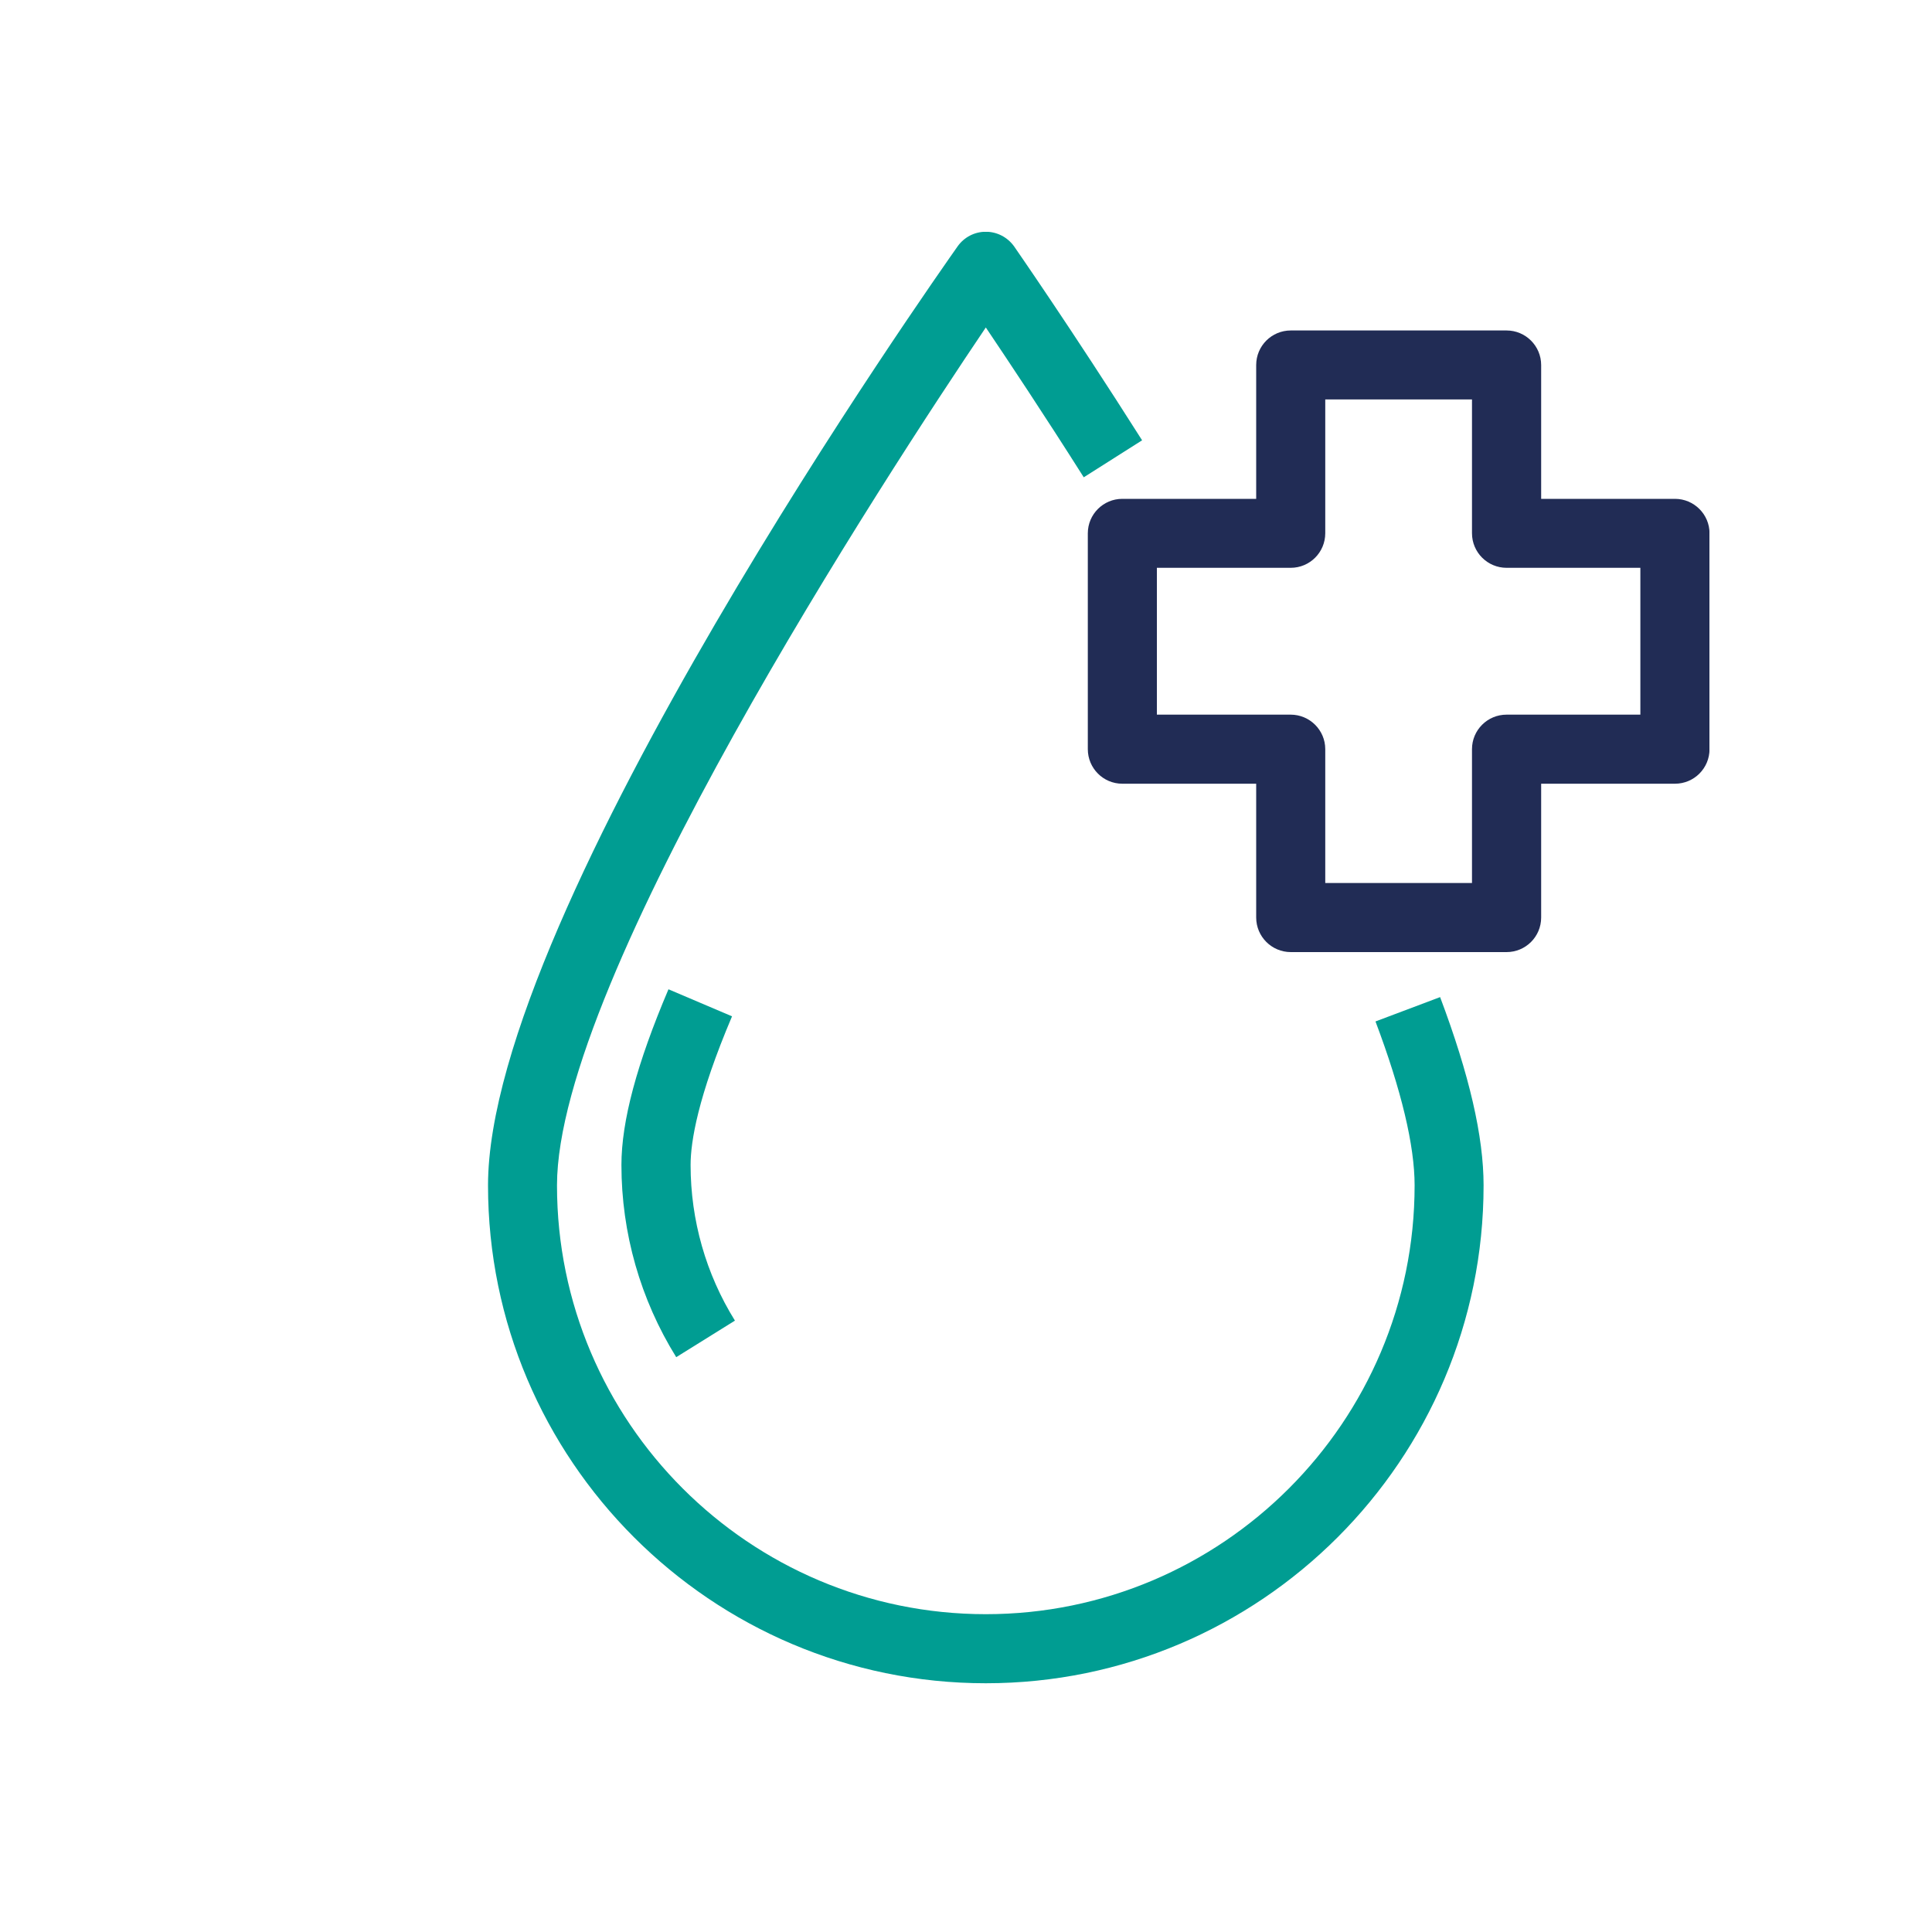 <?xml version="1.0" encoding="UTF-8"?>
<svg id="Layer_1" data-name="Layer 1" xmlns="http://www.w3.org/2000/svg" xmlns:xlink="http://www.w3.org/1999/xlink" viewBox="0 0 200 200">
  <defs>
    <style>
      .cls-1 {
        fill: #212c55;
      }

      .cls-1, .cls-2, .cls-3 {
        stroke-width: 0px;
      }

      .cls-2 {
        fill: none;
      }

      .cls-3 {
        fill: #009d92;
      }

      .cls-4 {
        clip-path: url(#clippath);
      }
    </style>
    <clipPath id="clippath">
      <rect class="cls-2" x="50.51" y="24" width="126.45" height="150.25"/>
    </clipPath>
  </defs>
  <g class="cls-4">
    <path class="cls-3" d="m102.05,174.25c-28.41,0-51.53-23.12-51.53-51.54S97.13,28.36,99.12,25.52c.67-.96,1.76-1.53,2.93-1.53s2.26.57,2.94,1.53c.05.08,5.82,8.36,13.24,20.06l-6.04,3.83c-4.14-6.54-7.77-11.99-10.14-15.51-10.33,15.31-44.39,67.44-44.39,88.81,0,24.48,19.91,44.39,44.39,44.39s44.39-19.91,44.39-44.39c0-4.12-1.36-9.83-4.05-16.97l6.69-2.52c3.03,8.05,4.5,14.43,4.5,19.49,0,28.42-23.11,51.54-51.53,51.54"/>
    <path class="cls-3" d="m70,140.49c-3.7-5.96-5.67-12.84-5.67-19.89,0-4.53,1.59-10.48,4.87-18.19l6.58,2.8c-3.55,8.36-4.29,12.99-4.29,15.39,0,5.71,1.59,11.29,4.59,16.11l-6.07,3.78Z"/>
    <path class="cls-1" d="m155.96,98.56h-22.34c-1.97,0-3.58-1.6-3.58-3.58v-13.85h-13.86c-1.97,0-3.57-1.6-3.57-3.58v-22.34c0-1.97,1.6-3.57,3.57-3.57h13.86v-13.85c0-1.98,1.6-3.58,3.58-3.58h22.34c1.97,0,3.58,1.6,3.58,3.58v13.85h13.85c1.97,0,3.58,1.6,3.58,3.57v22.34c0,1.98-1.6,3.58-3.58,3.58h-13.85v13.85c0,1.98-1.6,3.58-3.58,3.58m-18.77-7.15h15.19v-13.86c0-1.97,1.6-3.57,3.58-3.57h13.85v-15.2h-13.85c-1.97,0-3.58-1.6-3.58-3.58v-13.85h-15.19v13.85c0,1.98-1.6,3.58-3.58,3.58h-13.85v15.2h13.85c1.97,0,3.58,1.6,3.58,3.57v13.86Z"/>
  </g>
</svg>
